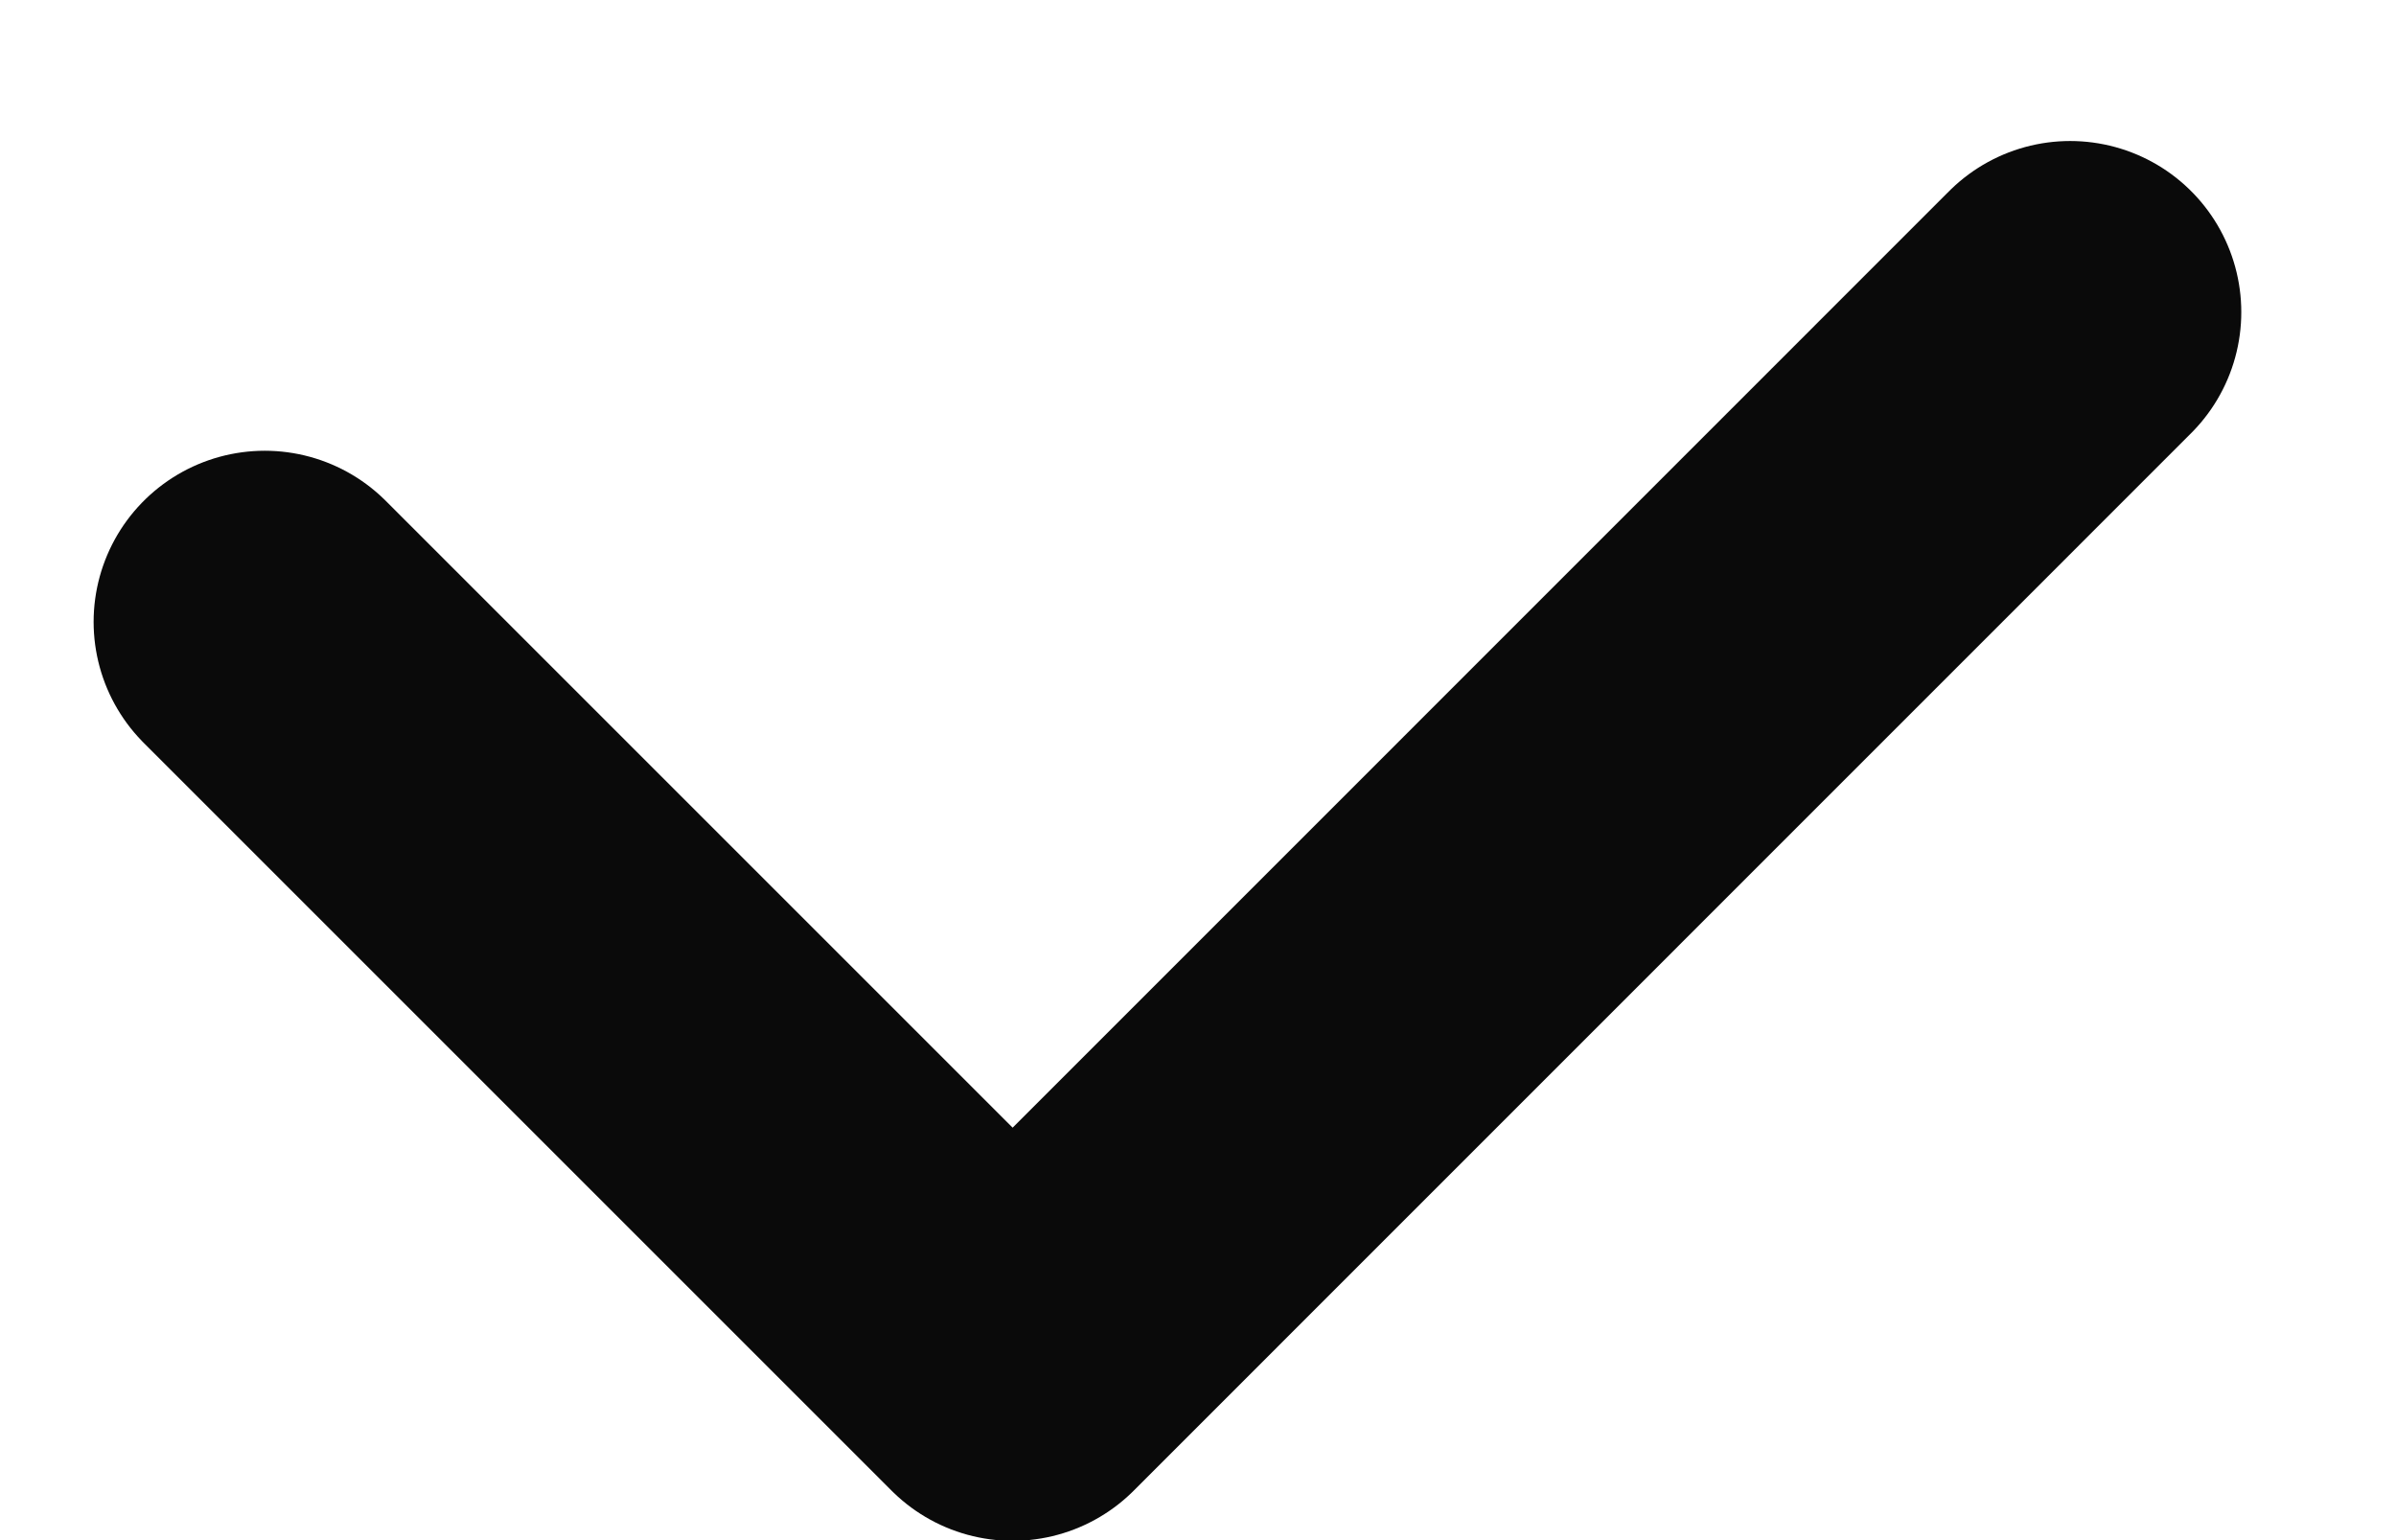 <svg width="14" height="9" viewBox="0 0 14 9" fill="none" xmlns="http://www.w3.org/2000/svg">
<path d="M12.096 1.824L5.917 8.004L1.547 3.634" stroke="#0A0A0A" stroke-width="2" stroke-linecap="round" stroke-linejoin="round"/>
</svg>
